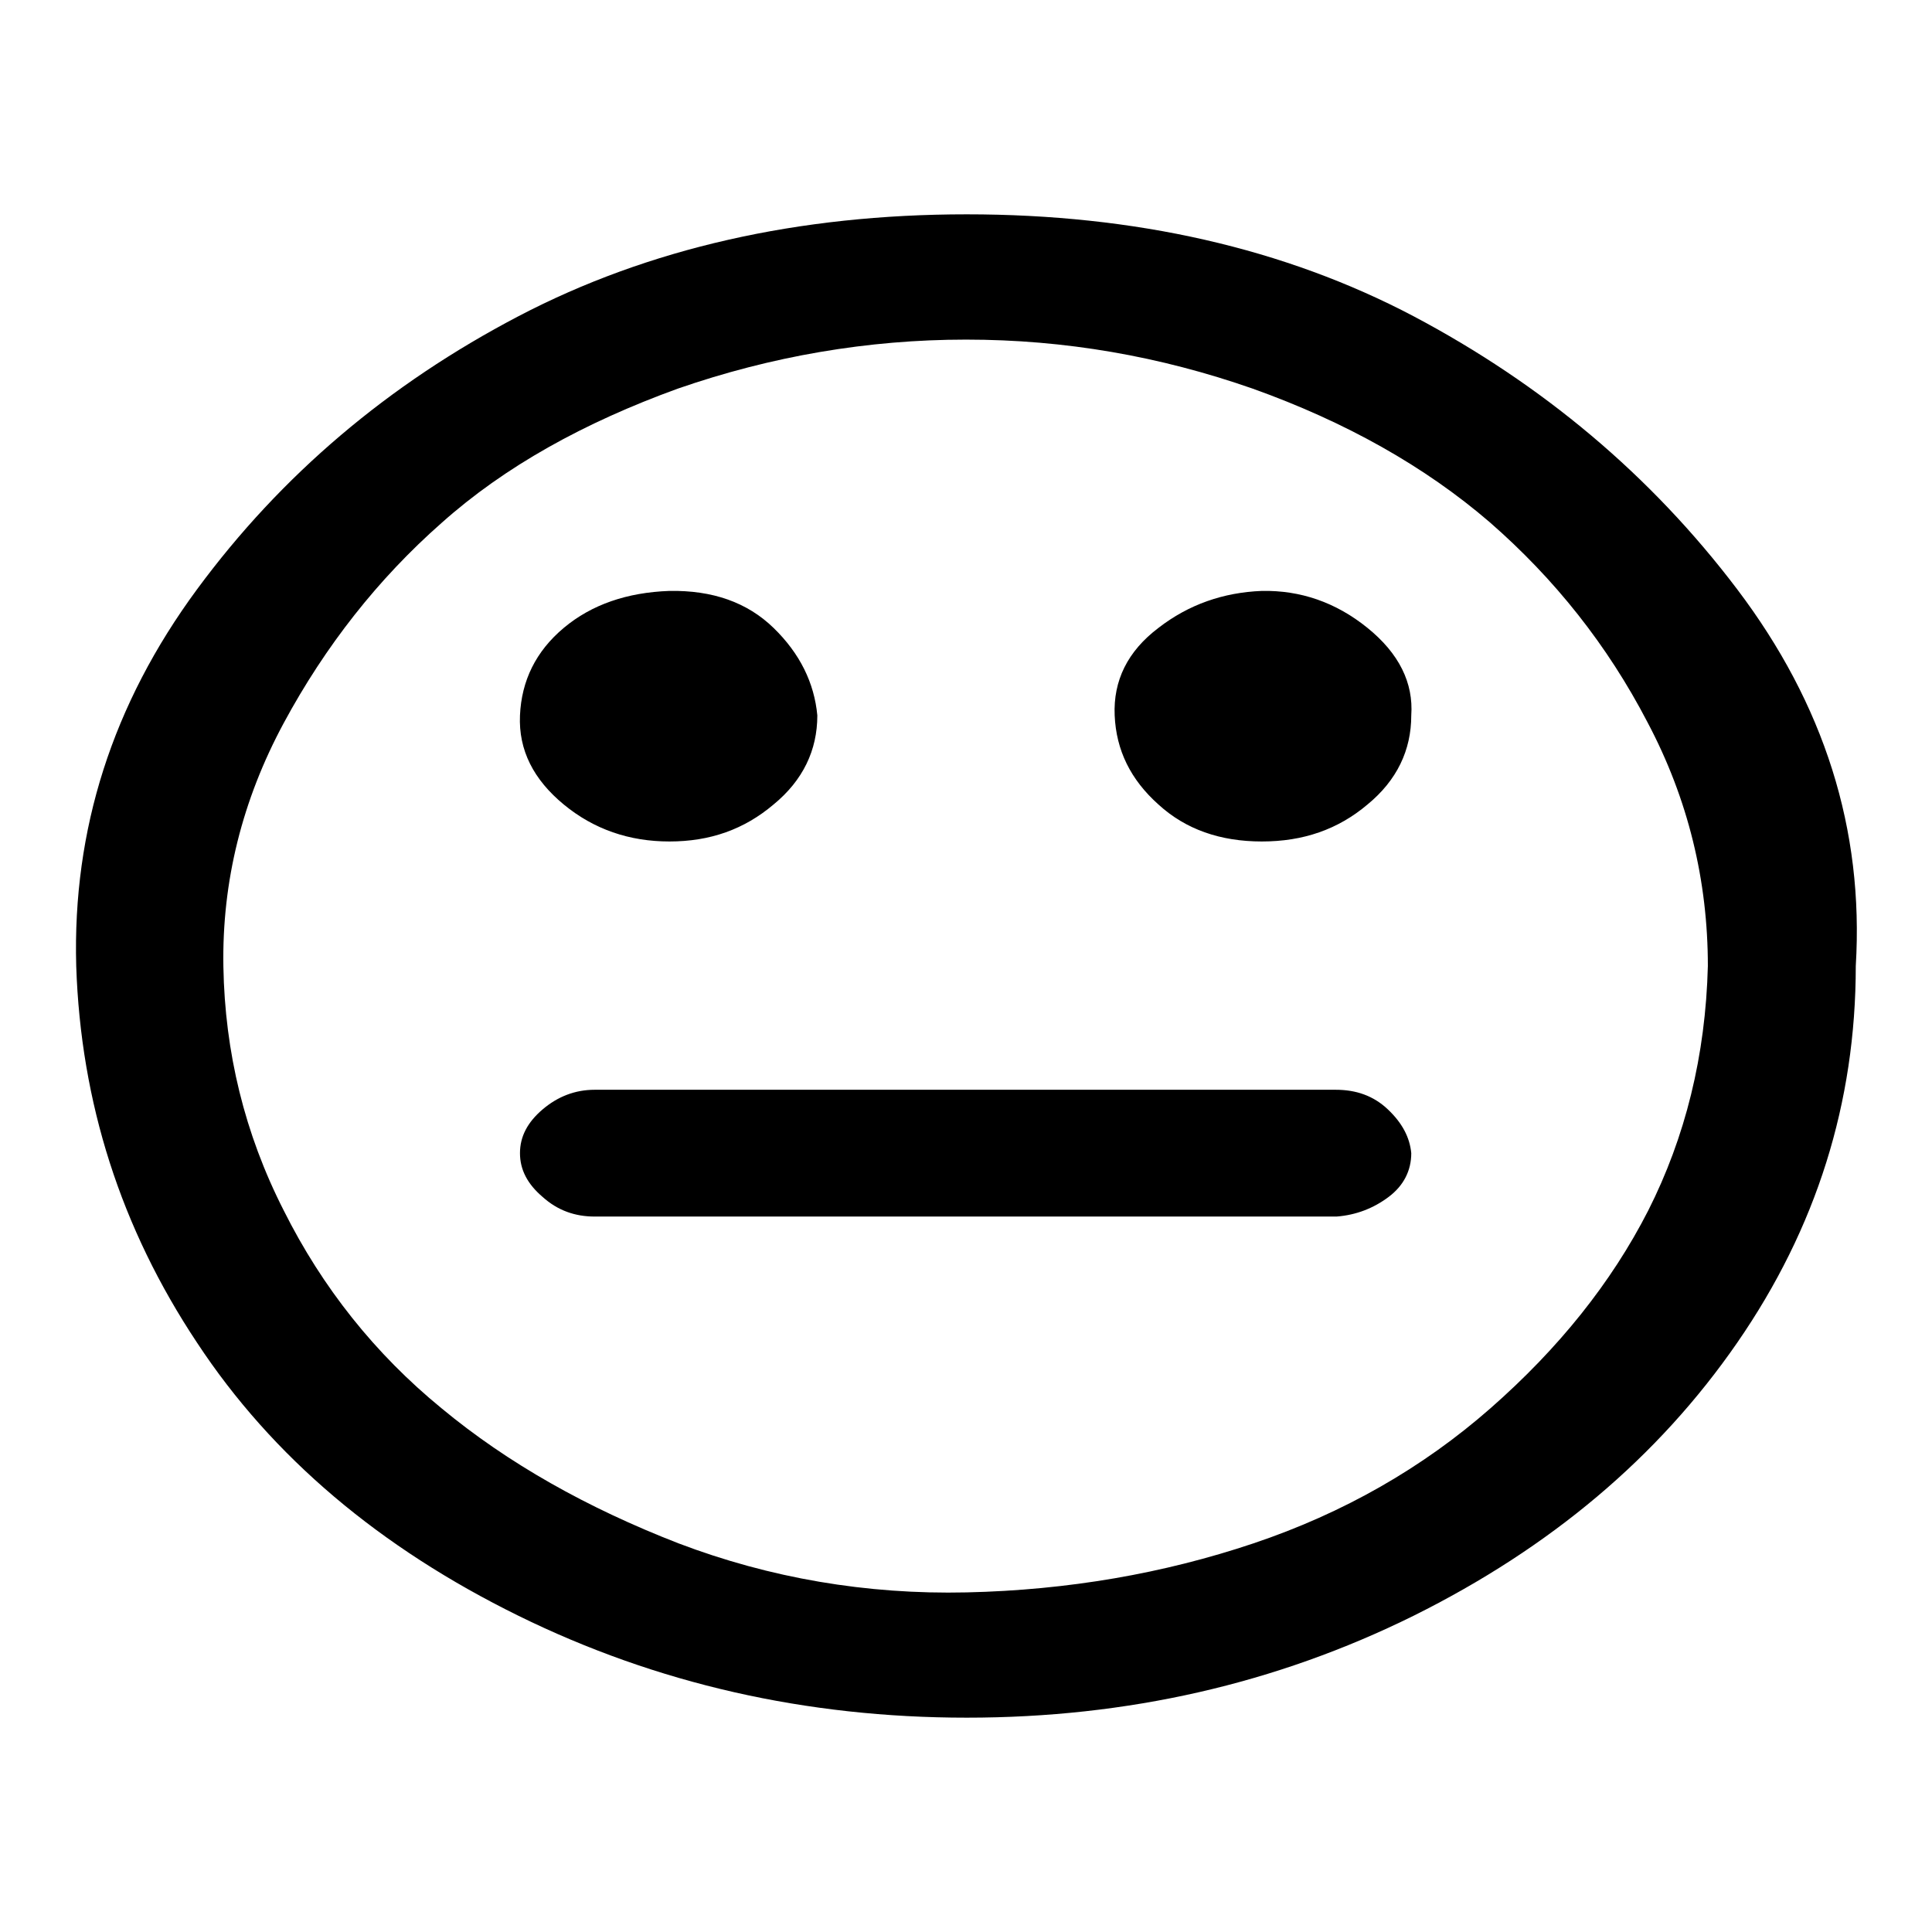 <?xml version="1.0" encoding="utf-8"?>
<!-- Svg Vector Icons : http://www.onlinewebfonts.com/icon -->
<!DOCTYPE svg PUBLIC "-//W3C//DTD SVG 1.1//EN" "http://www.w3.org/Graphics/SVG/1.1/DTD/svg11.dtd">
<svg version="1.1" xmlns="http://www.w3.org/2000/svg" xmlns:xlink="http://www.w3.org/1999/xlink" x="0px" y="0px" viewBox="0 0 256 256" enable-background="new 0 0 256 256" xml:space="preserve">
<g><g><path fill="#000000" d="M187,152.8c0,2.3-1,4.3-3,5.8c-2,1.5-4.3,2.4-6.9,2.6H78.8c-2.6,0-4.9-0.8-6.9-2.6c-2-1.7-3-3.6-3-5.8c0-2.2,1-4.1,3-5.8c2-1.7,4.3-2.6,6.9-2.6h98.2c2.7,0,5,0.8,6.9,2.6C185.8,148.8,186.8,150.7,187,152.8z M108.3,94.8c0,4.6-1.9,8.6-5.8,11.8c-3.9,3.3-8.4,4.9-13.8,4.9c-5.3,0-10-1.6-14-4.9c-4-3.3-6-7.2-5.8-11.8c0.2-4.6,2.1-8.5,5.8-11.6c3.7-3.1,8.4-4.7,14-4.9c5.7-0.1,10.3,1.5,13.8,4.9C106,86.6,107.9,90.5,108.3,94.8z M187,94.8c0,4.6-1.9,8.6-5.8,11.8c-3.9,3.3-8.5,4.9-14,4.9c-5.5,0-10.1-1.6-13.7-4.9c-3.7-3.3-5.6-7.2-5.8-11.8c-0.2-4.6,1.7-8.5,5.8-11.6c4-3.1,8.6-4.7,13.7-4.9c5.1-0.1,9.8,1.5,14,4.9C185.4,86.6,187.3,90.5,187,94.8L187,94.8z M226.3,128c0-11.3-2.6-22.1-8-32.3c-5.3-10.2-12.3-19-20.9-26.5c-8.6-7.4-19.1-13.3-31.4-17.7c-12.3-4.3-24.9-6.5-38-6.5c-13,0-25.8,2.2-38.2,6.5C77.4,56,66.9,61.8,58.5,69.3c-8.4,7.4-15.4,16.3-20.9,26.5c-5.5,10.2-8.2,21-8,32.3c0.2,11.3,2.8,22.1,8,32.3c5.1,10.2,12.1,19,20.9,26.2c8.8,7.3,19.3,13.2,31.4,17.9c12.1,4.6,24.9,6.8,38.2,6.5c13.4-0.3,26.1-2.5,38-6.5c11.9-4,22.4-10,31.4-17.9c9-7.9,16-16.6,20.9-26.2C223.3,150.7,226,139.9,226.3,128z M245.9,128c0,18.1-5.2,34.7-15.7,49.9c-10.5,15.2-24.8,27.2-42.9,36.2c-18.2,9-37.9,13.5-59.2,13.5c-21.3,0-41.1-4.5-59.4-13.5c-18.3-9-32.6-21-42.6-36.2c-10.1-15.2-15.4-31.8-16-49.9c-0.5-18.1,4.8-34.7,16-49.9c11.2-15.2,25.4-27.2,42.6-36.2c17.2-9,37.1-13.5,59.4-13.5s42.1,4.5,59.2,13.5c17,9,31.4,21,42.9,36.2C241.7,93.3,247,109.9,245.9,128z"/></g></g>
</svg>